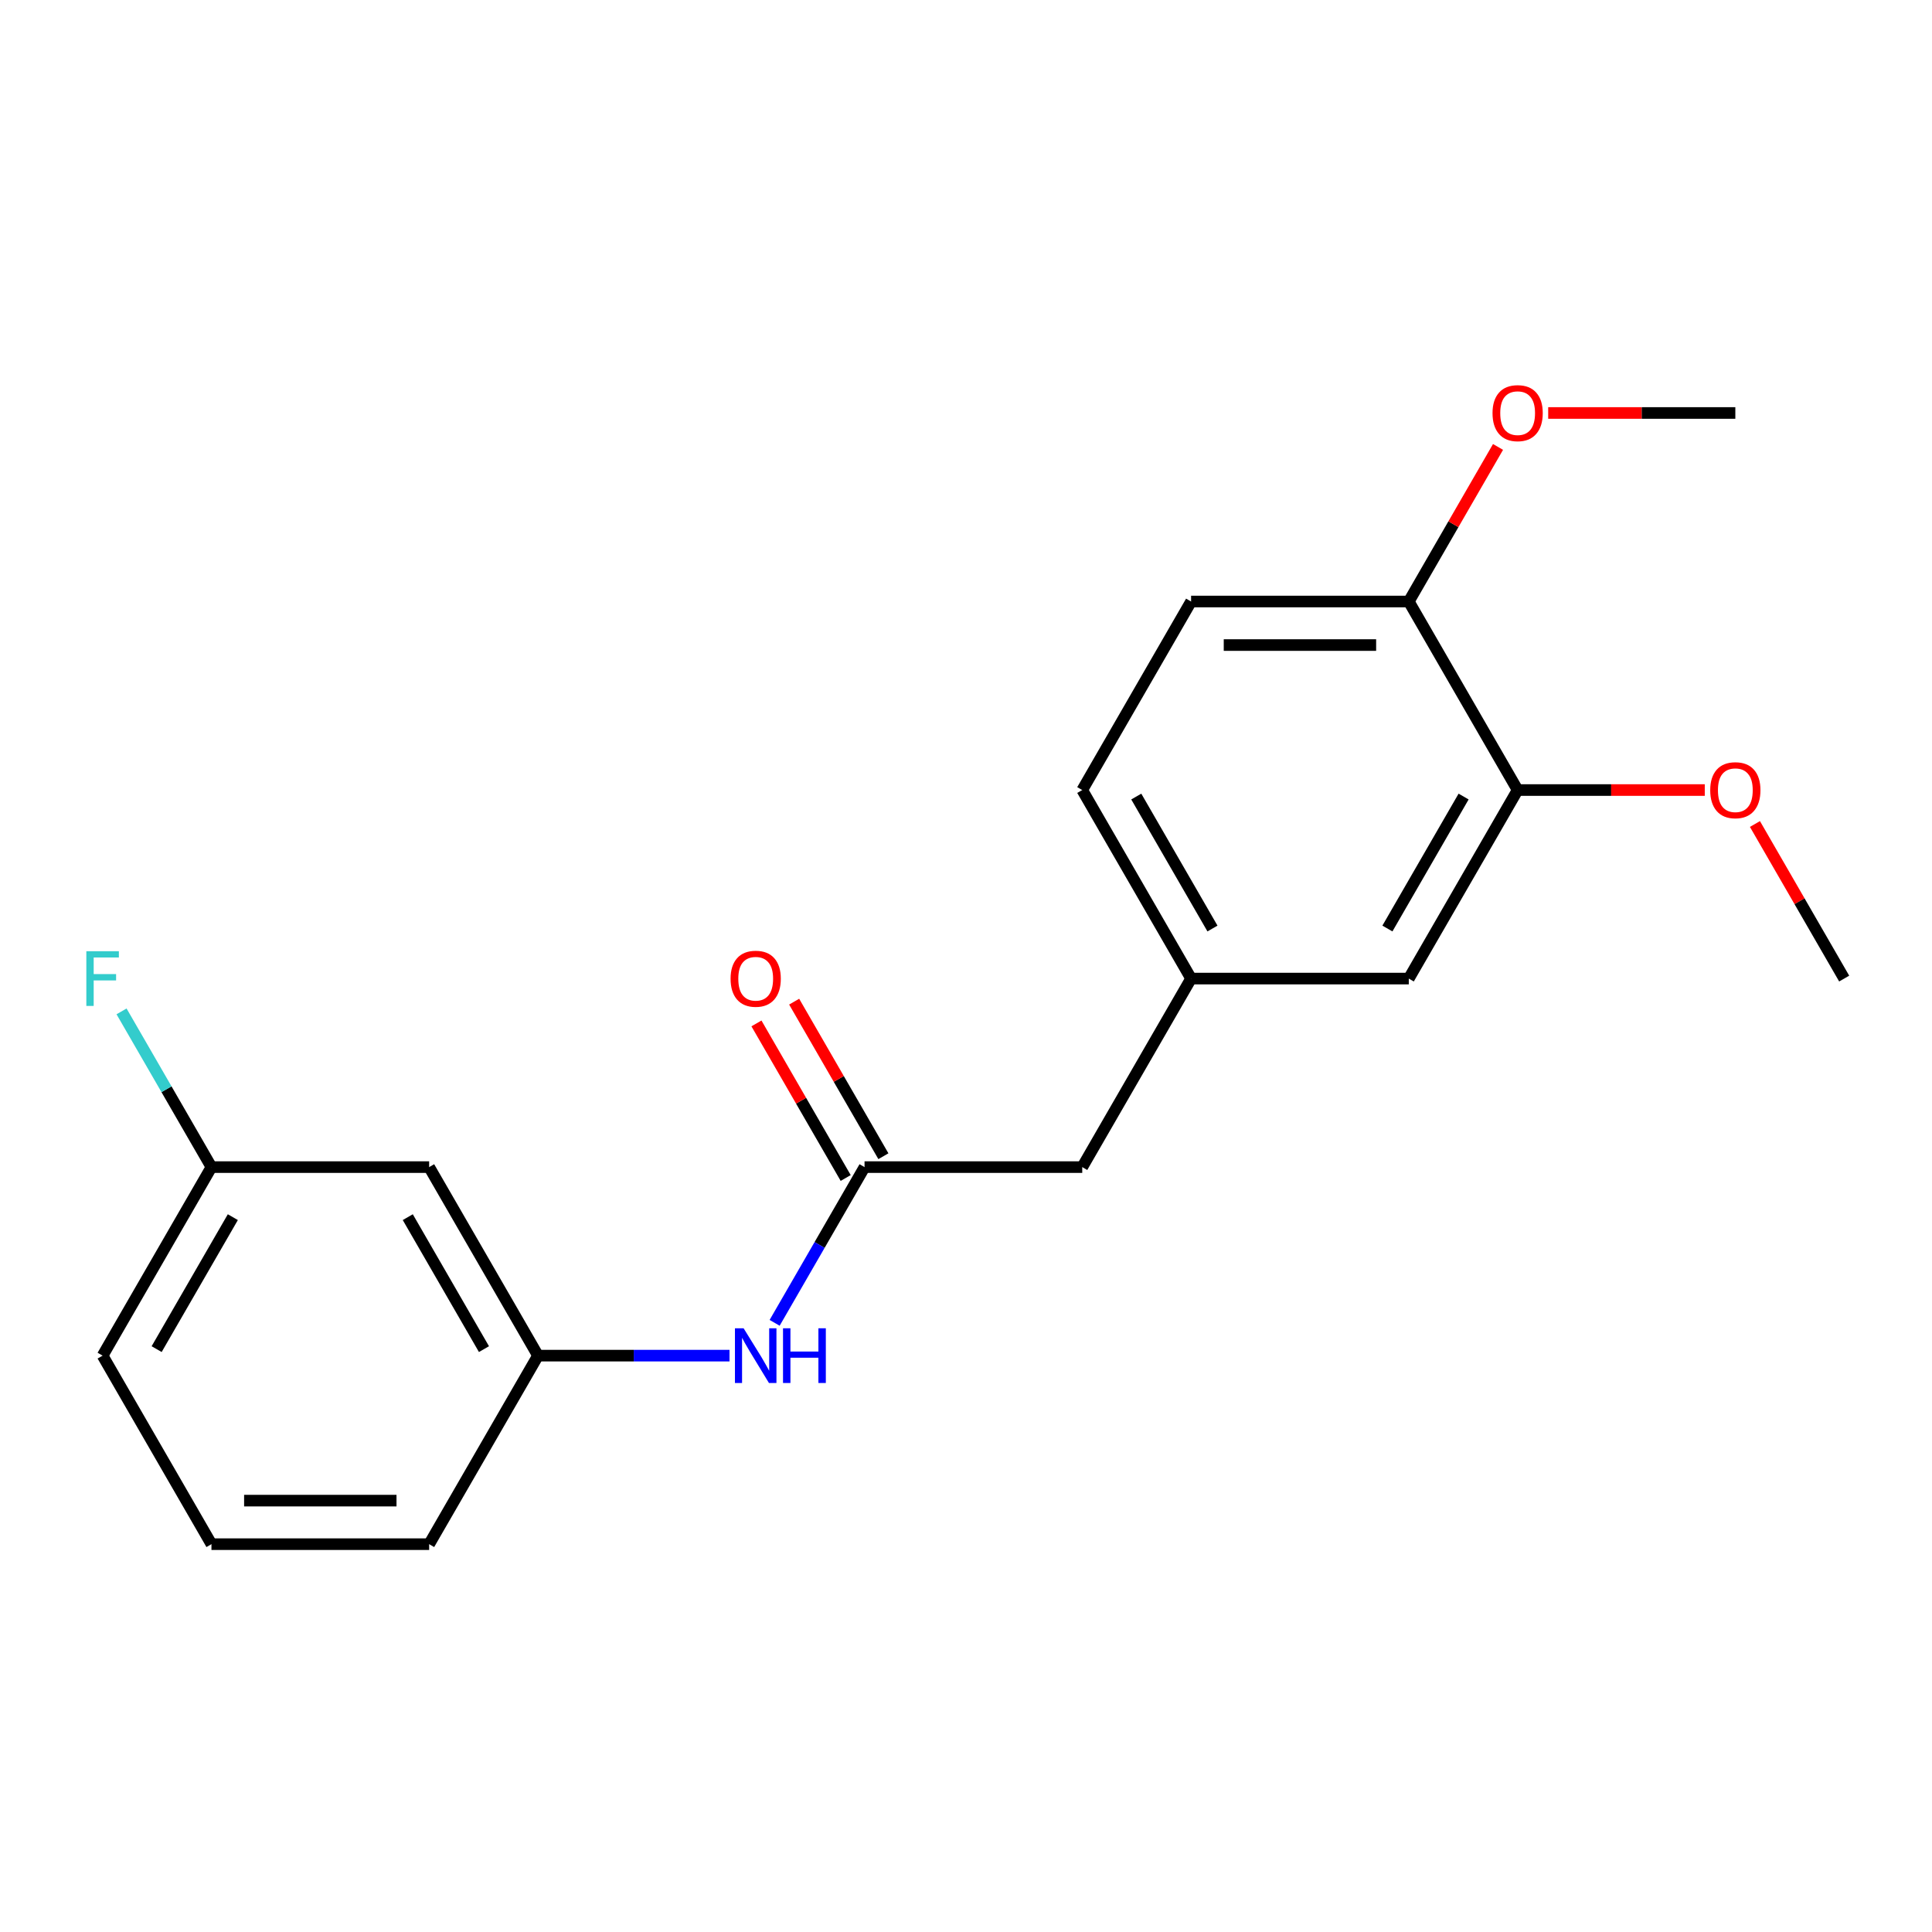 <?xml version='1.0' encoding='iso-8859-1'?>
<svg version='1.1' baseProfile='full'
              xmlns='http://www.w3.org/2000/svg'
                      xmlns:rdkit='http://www.rdkit.org/xml'
                      xmlns:xlink='http://www.w3.org/1999/xlink'
                  xml:space='preserve'
width='1000px' height='1000px' viewBox='0 0 1000 1000'>
<!-- END OF HEADER -->
<rect style='opacity:1.0;fill:#FFFFFF;stroke:none' width='1000' height='1000' x='0' y='0'> </rect>
<path class='bond-0' d='M 447.487,604.092 L 424.218,644.395' style='fill:none;fill-rule:evenodd;stroke:#000000;stroke-width:6px;stroke-linecap:butt;stroke-linejoin:miter;stroke-opacity:1' />
<path class='bond-0' d='M 424.218,644.395 L 400.949,684.698' style='fill:none;fill-rule:evenodd;stroke:#0000FF;stroke-width:6px;stroke-linecap:butt;stroke-linejoin:miter;stroke-opacity:1' />
<path class='bond-5' d='M 457.246,598.458 L 434.15,558.455' style='fill:none;fill-rule:evenodd;stroke:#000000;stroke-width:6px;stroke-linecap:butt;stroke-linejoin:miter;stroke-opacity:1' />
<path class='bond-5' d='M 434.15,558.455 L 411.054,518.452' style='fill:none;fill-rule:evenodd;stroke:#FF0000;stroke-width:6px;stroke-linecap:butt;stroke-linejoin:miter;stroke-opacity:1' />
<path class='bond-5' d='M 437.729,609.726 L 414.633,569.723' style='fill:none;fill-rule:evenodd;stroke:#000000;stroke-width:6px;stroke-linecap:butt;stroke-linejoin:miter;stroke-opacity:1' />
<path class='bond-5' d='M 414.633,569.723 L 391.537,529.72' style='fill:none;fill-rule:evenodd;stroke:#FF0000;stroke-width:6px;stroke-linecap:butt;stroke-linejoin:miter;stroke-opacity:1' />
<path class='bond-8' d='M 447.487,604.092 L 560.167,604.092' style='fill:none;fill-rule:evenodd;stroke:#000000;stroke-width:6px;stroke-linecap:butt;stroke-linejoin:miter;stroke-opacity:1' />
<path class='bond-4' d='M 377.59,701.675 L 328.029,701.675' style='fill:none;fill-rule:evenodd;stroke:#0000FF;stroke-width:6px;stroke-linecap:butt;stroke-linejoin:miter;stroke-opacity:1' />
<path class='bond-4' d='M 328.029,701.675 L 278.468,701.675' style='fill:none;fill-rule:evenodd;stroke:#000000;stroke-width:6px;stroke-linecap:butt;stroke-linejoin:miter;stroke-opacity:1' />
<path class='bond-1' d='M 785.526,408.925 L 729.186,506.509' style='fill:none;fill-rule:evenodd;stroke:#000000;stroke-width:6px;stroke-linecap:butt;stroke-linejoin:miter;stroke-opacity:1' />
<path class='bond-1' d='M 757.558,412.295 L 718.121,480.603' style='fill:none;fill-rule:evenodd;stroke:#000000;stroke-width:6px;stroke-linecap:butt;stroke-linejoin:miter;stroke-opacity:1' />
<path class='bond-12' d='M 785.526,408.925 L 833.957,408.925' style='fill:none;fill-rule:evenodd;stroke:#000000;stroke-width:6px;stroke-linecap:butt;stroke-linejoin:miter;stroke-opacity:1' />
<path class='bond-12' d='M 833.957,408.925 L 882.389,408.925' style='fill:none;fill-rule:evenodd;stroke:#FF0000;stroke-width:6px;stroke-linecap:butt;stroke-linejoin:miter;stroke-opacity:1' />
<path class='bond-20' d='M 785.526,408.925 L 729.186,311.342' style='fill:none;fill-rule:evenodd;stroke:#000000;stroke-width:6px;stroke-linecap:butt;stroke-linejoin:miter;stroke-opacity:1' />
<path class='bond-2' d='M 729.186,311.342 L 616.507,311.342' style='fill:none;fill-rule:evenodd;stroke:#000000;stroke-width:6px;stroke-linecap:butt;stroke-linejoin:miter;stroke-opacity:1' />
<path class='bond-2' d='M 712.284,333.878 L 633.409,333.878' style='fill:none;fill-rule:evenodd;stroke:#000000;stroke-width:6px;stroke-linecap:butt;stroke-linejoin:miter;stroke-opacity:1' />
<path class='bond-14' d='M 729.186,311.342 L 752.282,271.339' style='fill:none;fill-rule:evenodd;stroke:#000000;stroke-width:6px;stroke-linecap:butt;stroke-linejoin:miter;stroke-opacity:1' />
<path class='bond-14' d='M 752.282,271.339 L 775.378,231.335' style='fill:none;fill-rule:evenodd;stroke:#FF0000;stroke-width:6px;stroke-linecap:butt;stroke-linejoin:miter;stroke-opacity:1' />
<path class='bond-3' d='M 729.186,506.509 L 616.507,506.509' style='fill:none;fill-rule:evenodd;stroke:#000000;stroke-width:6px;stroke-linecap:butt;stroke-linejoin:miter;stroke-opacity:1' />
<path class='bond-7' d='M 278.468,701.675 L 222.128,604.092' style='fill:none;fill-rule:evenodd;stroke:#000000;stroke-width:6px;stroke-linecap:butt;stroke-linejoin:miter;stroke-opacity:1' />
<path class='bond-7' d='M 250.5,698.306 L 211.062,629.998' style='fill:none;fill-rule:evenodd;stroke:#000000;stroke-width:6px;stroke-linecap:butt;stroke-linejoin:miter;stroke-opacity:1' />
<path class='bond-16' d='M 278.468,701.675 L 222.128,799.259' style='fill:none;fill-rule:evenodd;stroke:#000000;stroke-width:6px;stroke-linecap:butt;stroke-linejoin:miter;stroke-opacity:1' />
<path class='bond-6' d='M 616.507,506.509 L 560.167,604.092' style='fill:none;fill-rule:evenodd;stroke:#000000;stroke-width:6px;stroke-linecap:butt;stroke-linejoin:miter;stroke-opacity:1' />
<path class='bond-11' d='M 616.507,506.509 L 560.167,408.925' style='fill:none;fill-rule:evenodd;stroke:#000000;stroke-width:6px;stroke-linecap:butt;stroke-linejoin:miter;stroke-opacity:1' />
<path class='bond-11' d='M 627.572,480.603 L 588.134,412.295' style='fill:none;fill-rule:evenodd;stroke:#000000;stroke-width:6px;stroke-linecap:butt;stroke-linejoin:miter;stroke-opacity:1' />
<path class='bond-10' d='M 222.128,604.092 L 109.448,604.092' style='fill:none;fill-rule:evenodd;stroke:#000000;stroke-width:6px;stroke-linecap:butt;stroke-linejoin:miter;stroke-opacity:1' />
<path class='bond-9' d='M 616.507,311.342 L 560.167,408.925' style='fill:none;fill-rule:evenodd;stroke:#000000;stroke-width:6px;stroke-linecap:butt;stroke-linejoin:miter;stroke-opacity:1' />
<path class='bond-13' d='M 109.448,604.092 L 86.179,563.789' style='fill:none;fill-rule:evenodd;stroke:#000000;stroke-width:6px;stroke-linecap:butt;stroke-linejoin:miter;stroke-opacity:1' />
<path class='bond-13' d='M 86.179,563.789 L 62.91,523.486' style='fill:none;fill-rule:evenodd;stroke:#33CCCC;stroke-width:6px;stroke-linecap:butt;stroke-linejoin:miter;stroke-opacity:1' />
<path class='bond-21' d='M 109.448,604.092 L 53.109,701.675' style='fill:none;fill-rule:evenodd;stroke:#000000;stroke-width:6px;stroke-linecap:butt;stroke-linejoin:miter;stroke-opacity:1' />
<path class='bond-21' d='M 120.514,629.998 L 81.076,698.306' style='fill:none;fill-rule:evenodd;stroke:#000000;stroke-width:6px;stroke-linecap:butt;stroke-linejoin:miter;stroke-opacity:1' />
<path class='bond-18' d='M 908.354,426.502 L 931.45,466.505' style='fill:none;fill-rule:evenodd;stroke:#FF0000;stroke-width:6px;stroke-linecap:butt;stroke-linejoin:miter;stroke-opacity:1' />
<path class='bond-18' d='M 931.45,466.505 L 954.545,506.509' style='fill:none;fill-rule:evenodd;stroke:#000000;stroke-width:6px;stroke-linecap:butt;stroke-linejoin:miter;stroke-opacity:1' />
<path class='bond-19' d='M 801.343,213.758 L 849.774,213.758' style='fill:none;fill-rule:evenodd;stroke:#FF0000;stroke-width:6px;stroke-linecap:butt;stroke-linejoin:miter;stroke-opacity:1' />
<path class='bond-19' d='M 849.774,213.758 L 898.206,213.758' style='fill:none;fill-rule:evenodd;stroke:#000000;stroke-width:6px;stroke-linecap:butt;stroke-linejoin:miter;stroke-opacity:1' />
<path class='bond-15' d='M 109.448,799.259 L 222.128,799.259' style='fill:none;fill-rule:evenodd;stroke:#000000;stroke-width:6px;stroke-linecap:butt;stroke-linejoin:miter;stroke-opacity:1' />
<path class='bond-15' d='M 126.35,776.723 L 205.226,776.723' style='fill:none;fill-rule:evenodd;stroke:#000000;stroke-width:6px;stroke-linecap:butt;stroke-linejoin:miter;stroke-opacity:1' />
<path class='bond-17' d='M 109.448,799.259 L 53.109,701.675' style='fill:none;fill-rule:evenodd;stroke:#000000;stroke-width:6px;stroke-linecap:butt;stroke-linejoin:miter;stroke-opacity:1' />
<path  class='atom-1' d='M 384.887 687.515
L 394.167 702.515
Q 395.087 703.995, 396.567 706.675
Q 398.047 709.355, 398.127 709.515
L 398.127 687.515
L 401.887 687.515
L 401.887 715.835
L 398.007 715.835
L 388.047 699.435
Q 386.887 697.515, 385.647 695.315
Q 384.447 693.115, 384.087 692.435
L 384.087 715.835
L 380.407 715.835
L 380.407 687.515
L 384.887 687.515
' fill='#0000FF'/>
<path  class='atom-1' d='M 405.287 687.515
L 409.127 687.515
L 409.127 699.555
L 423.607 699.555
L 423.607 687.515
L 427.447 687.515
L 427.447 715.835
L 423.607 715.835
L 423.607 702.755
L 409.127 702.755
L 409.127 715.835
L 405.287 715.835
L 405.287 687.515
' fill='#0000FF'/>
<path  class='atom-6' d='M 378.147 506.589
Q 378.147 499.789, 381.507 495.989
Q 384.867 492.189, 391.147 492.189
Q 397.427 492.189, 400.787 495.989
Q 404.147 499.789, 404.147 506.589
Q 404.147 513.469, 400.747 517.389
Q 397.347 521.269, 391.147 521.269
Q 384.907 521.269, 381.507 517.389
Q 378.147 513.509, 378.147 506.589
M 391.147 518.069
Q 395.467 518.069, 397.787 515.189
Q 400.147 512.269, 400.147 506.589
Q 400.147 501.029, 397.787 498.229
Q 395.467 495.389, 391.147 495.389
Q 386.827 495.389, 384.467 498.189
Q 382.147 500.989, 382.147 506.589
Q 382.147 512.309, 384.467 515.189
Q 386.827 518.069, 391.147 518.069
' fill='#FF0000'/>
<path  class='atom-13' d='M 885.206 409.005
Q 885.206 402.205, 888.566 398.405
Q 891.926 394.605, 898.206 394.605
Q 904.486 394.605, 907.846 398.405
Q 911.206 402.205, 911.206 409.005
Q 911.206 415.885, 907.806 419.805
Q 904.406 423.685, 898.206 423.685
Q 891.966 423.685, 888.566 419.805
Q 885.206 415.925, 885.206 409.005
M 898.206 420.485
Q 902.526 420.485, 904.846 417.605
Q 907.206 414.685, 907.206 409.005
Q 907.206 403.445, 904.846 400.645
Q 902.526 397.805, 898.206 397.805
Q 893.886 397.805, 891.526 400.605
Q 889.206 403.405, 889.206 409.005
Q 889.206 414.725, 891.526 417.605
Q 893.886 420.485, 898.206 420.485
' fill='#FF0000'/>
<path  class='atom-14' d='M 44.689 492.349
L 61.529 492.349
L 61.529 495.589
L 48.489 495.589
L 48.489 504.189
L 60.089 504.189
L 60.089 507.469
L 48.489 507.469
L 48.489 520.669
L 44.689 520.669
L 44.689 492.349
' fill='#33CCCC'/>
<path  class='atom-15' d='M 772.526 213.838
Q 772.526 207.038, 775.886 203.238
Q 779.246 199.438, 785.526 199.438
Q 791.806 199.438, 795.166 203.238
Q 798.526 207.038, 798.526 213.838
Q 798.526 220.718, 795.126 224.638
Q 791.726 228.518, 785.526 228.518
Q 779.286 228.518, 775.886 224.638
Q 772.526 220.758, 772.526 213.838
M 785.526 225.318
Q 789.846 225.318, 792.166 222.438
Q 794.526 219.518, 794.526 213.838
Q 794.526 208.278, 792.166 205.478
Q 789.846 202.638, 785.526 202.638
Q 781.206 202.638, 778.846 205.438
Q 776.526 208.238, 776.526 213.838
Q 776.526 219.558, 778.846 222.438
Q 781.206 225.318, 785.526 225.318
' fill='#FF0000'/>
</svg>
